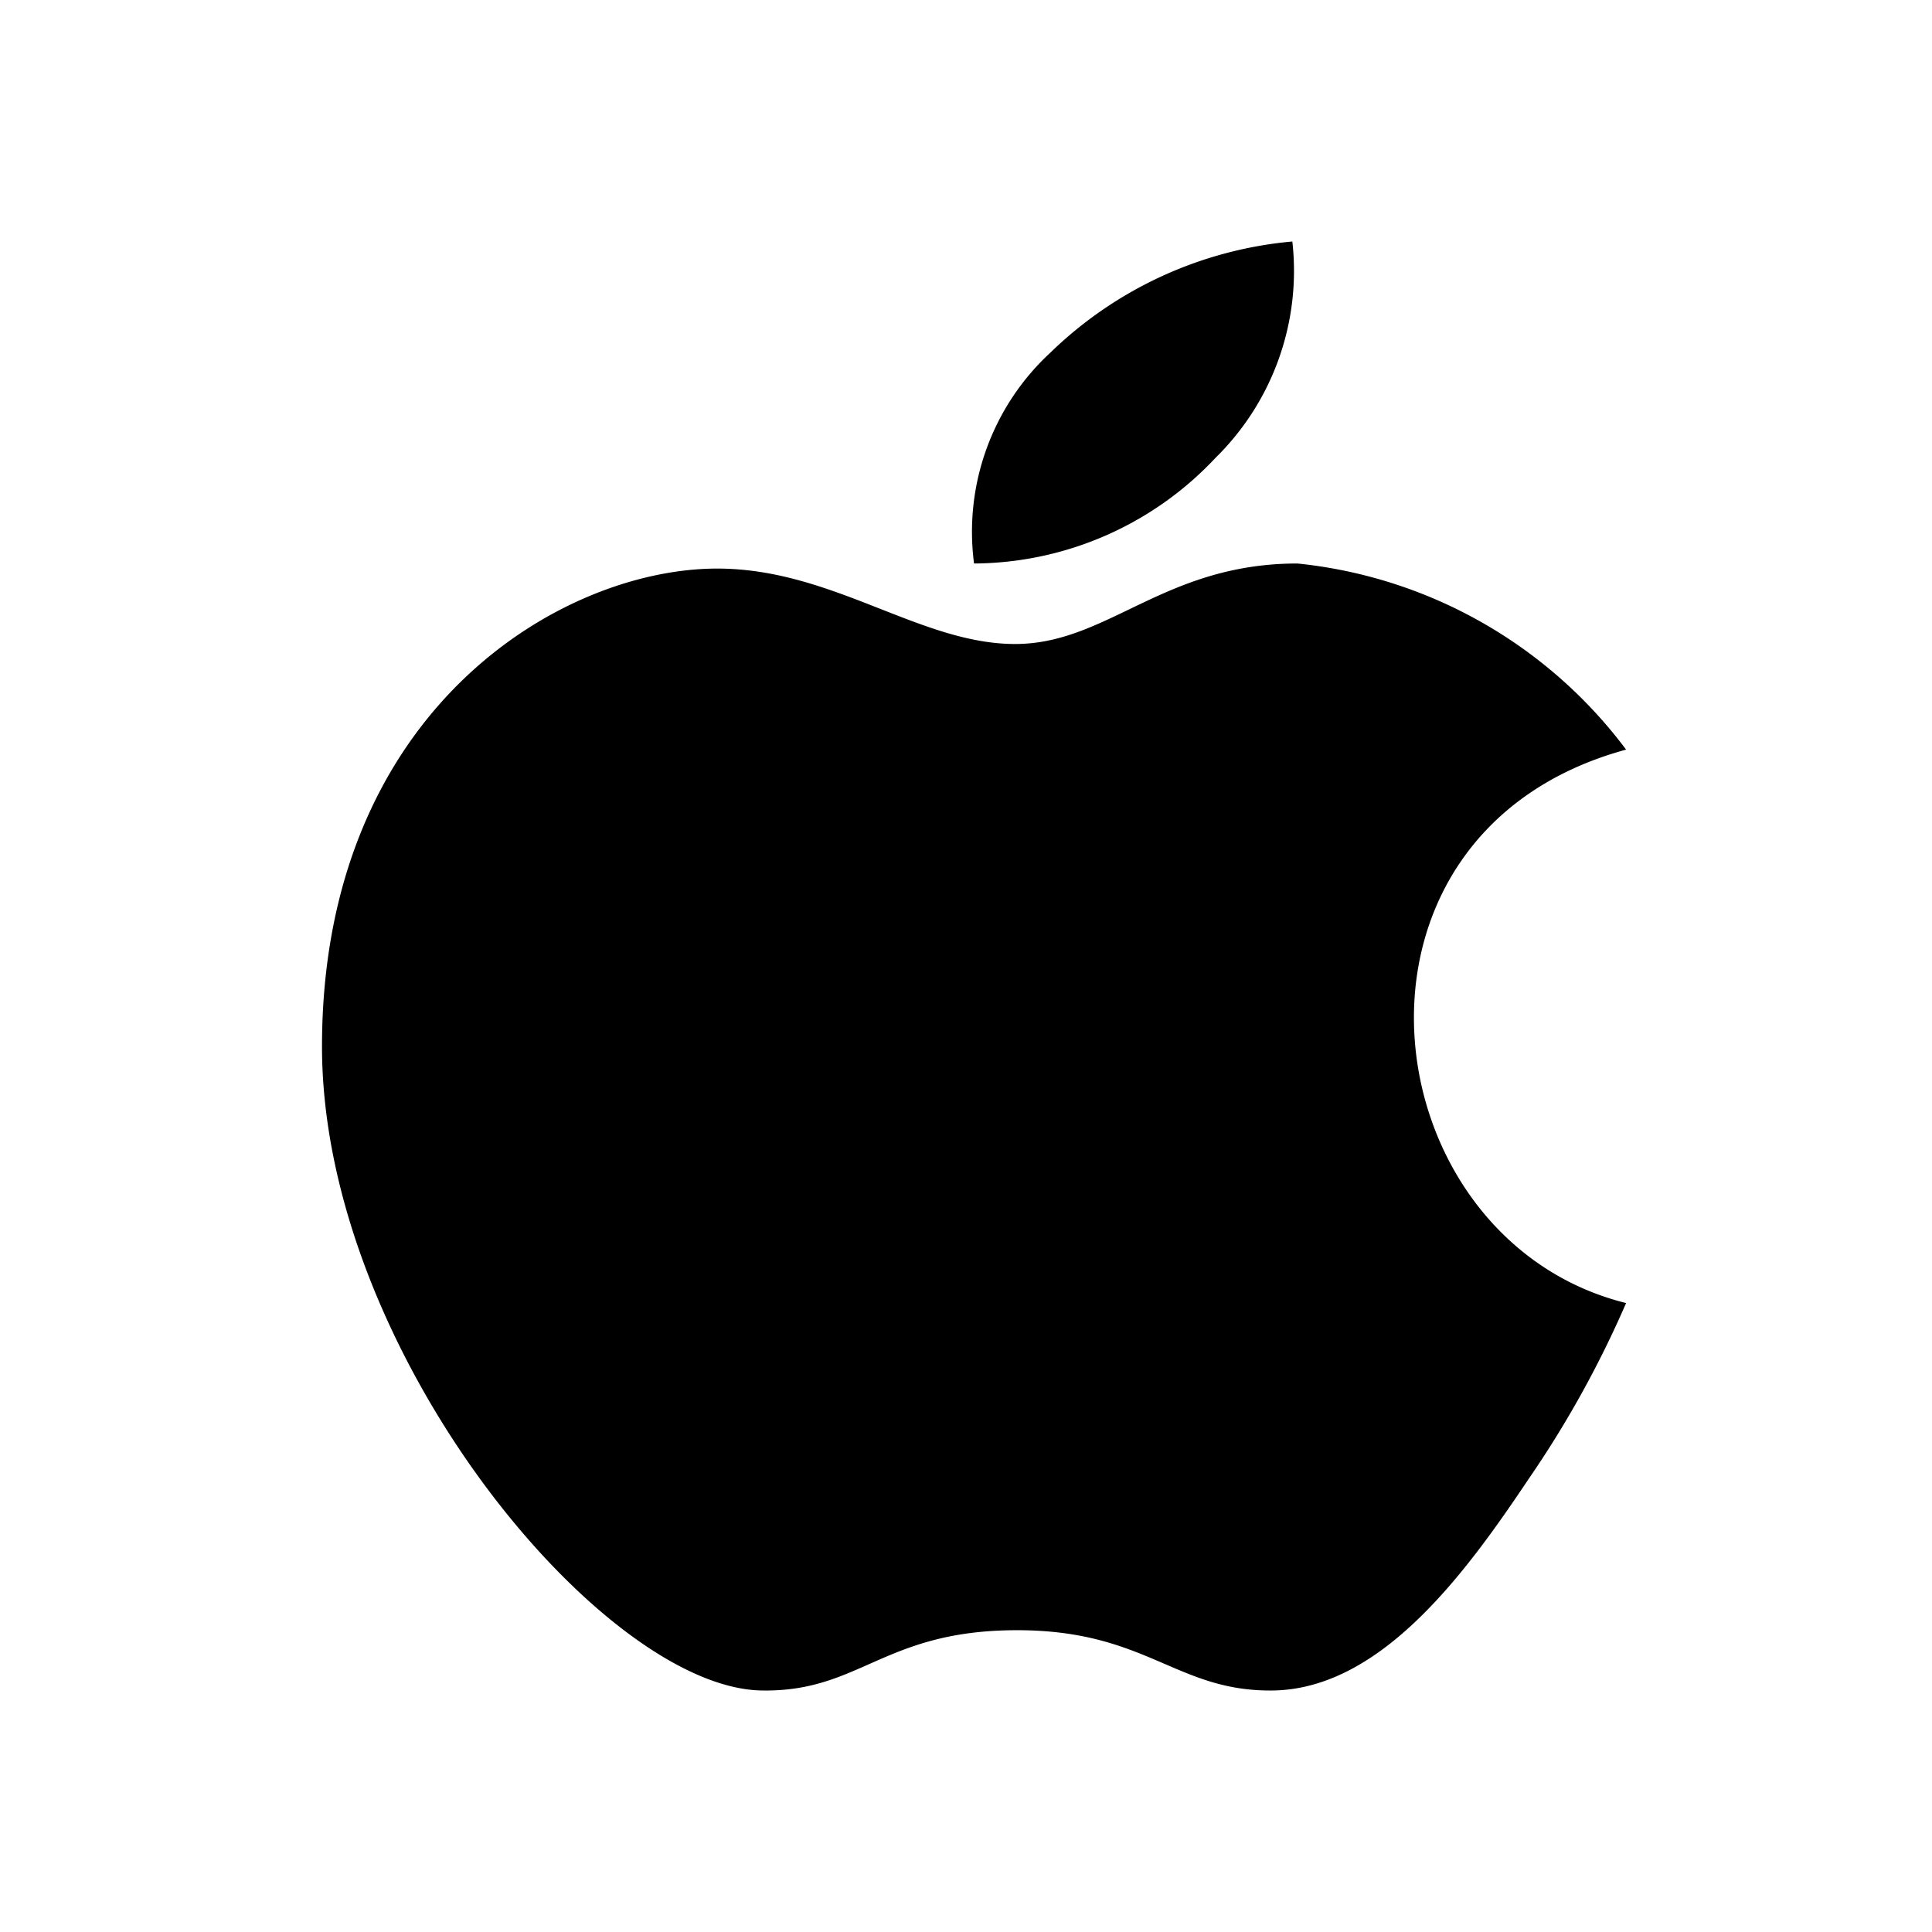 <svg id="icons_24_apple" data-name="icons/24/apple" xmlns="http://www.w3.org/2000/svg" width="24" height="24" viewBox="0 0 24 24">
  <rect id="Rectangle_87" data-name="Rectangle 87" width="24" height="24" fill="none" opacity="0"/>
  <path id="icons8-apple_logo" d="M15.054,1a4.946,4.946,0,0,0-3,1.375A3.029,3.029,0,0,0,11.1,5a4.141,4.141,0,0,0,3-1.313A3.255,3.255,0,0,0,15.054,1Zm.063,4c-1.661,0-2.356,1-3.507,1-1.184,0-2.266-.937-3.7-.937C5.963,5.063,3,6.832,3,11c0,3.792,3.506,8,5.485,8,1.2.012,1.494-.741,3.125-.749S13.6,19.01,14.8,19c1.356-.01,2.414-1.47,3.188-2.626A12.924,12.924,0,0,0,19.2,14.187c-3.19-.792-3.824-5.833,0-6.875A5.837,5.837,0,0,0,15.117,5Z" transform="translate(1 2)"/>
</svg>
